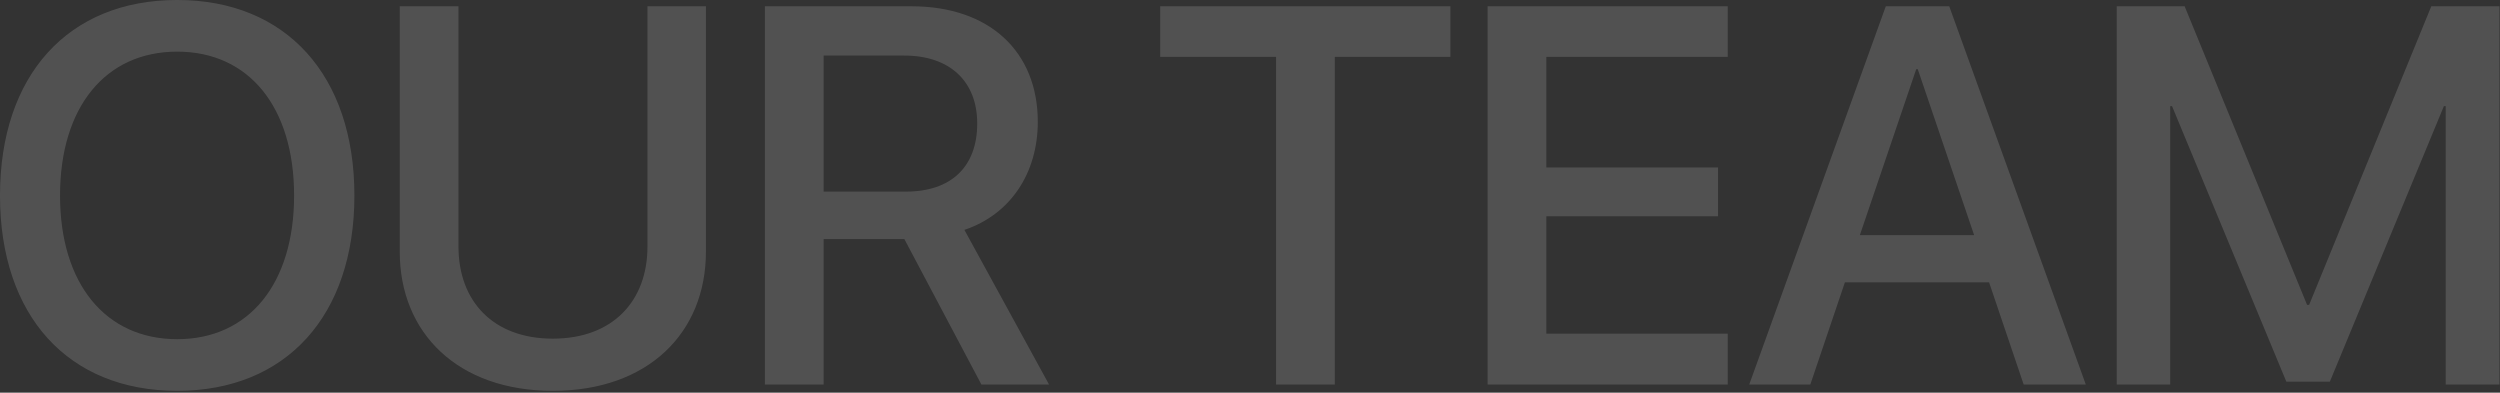 <?xml version="1.0" encoding="UTF-8"?> <svg xmlns="http://www.w3.org/2000/svg" width="885" height="139" viewBox="0 0 885 139" fill="none"><rect x="0" y="0" width="885" height="139" fill="#333333" stroke="none"/><g style="mix-blend-mode:overlay" opacity="0.15"><path d="M62.728 -0.002C101.237 -0.002 125.456 26.63 125.456 69.222C125.456 111.813 101.237 138.352 62.728 138.352C24.127 138.352 0.001 111.813 0.001 69.222C0.001 26.63 24.127 -0.002 62.728 -0.002ZM62.728 18.278C37.303 18.278 21.25 37.95 21.25 69.222C21.25 100.4 37.303 120.072 62.728 120.072C88.153 120.072 104.114 100.4 104.114 69.222C104.114 37.95 88.153 18.278 62.728 18.278ZM162.299 2.225L162.299 87.316C162.299 106.431 174.362 119.886 195.704 119.886C217.046 119.886 229.202 106.431 229.202 87.316L229.202 2.225L249.895 2.225V89.079C249.895 117.938 229.295 138.352 195.704 138.352C162.113 138.352 141.513 117.938 141.513 89.079L141.513 2.225L162.299 2.225ZM291.562 19.67V67.83H320.699C336.752 67.83 345.939 59.014 345.939 43.704C345.939 28.764 336.196 19.67 320.142 19.67L291.562 19.67ZM291.562 84.625L291.562 136.125H270.777L270.777 2.225L322.648 2.225C350.207 2.225 367.374 18.186 367.374 43.147C367.374 61.241 357.723 75.903 341.392 81.377L371.364 136.125H347.423L320.142 84.625H291.562ZM472.515 136.125H451.73L451.73 20.134L410.715 20.134V2.225L513.437 2.225V20.134L472.515 20.134L472.515 136.125ZM611.615 118.123V136.125L526.617 136.125V2.225L611.615 2.225V20.134L547.403 20.134V59.293L608.182 59.293V76.552H547.403V118.123L611.615 118.123ZM716.382 136.125L704.133 99.936L653.097 99.936L640.848 136.125H619.228L667.573 2.225L690.029 2.225L738.373 136.125H716.382ZM678.337 24.495L658.386 83.233L698.844 83.233L678.893 24.495H678.337ZM884.804 136.125H865.781V37.579H865.132L824.767 135.104H809.364L768.906 37.579H768.256V136.125H749.327V2.225L773.36 2.225L816.694 107.916H817.437L860.678 2.225L884.804 2.225V136.125Z" fill="white"></path></g></svg> 